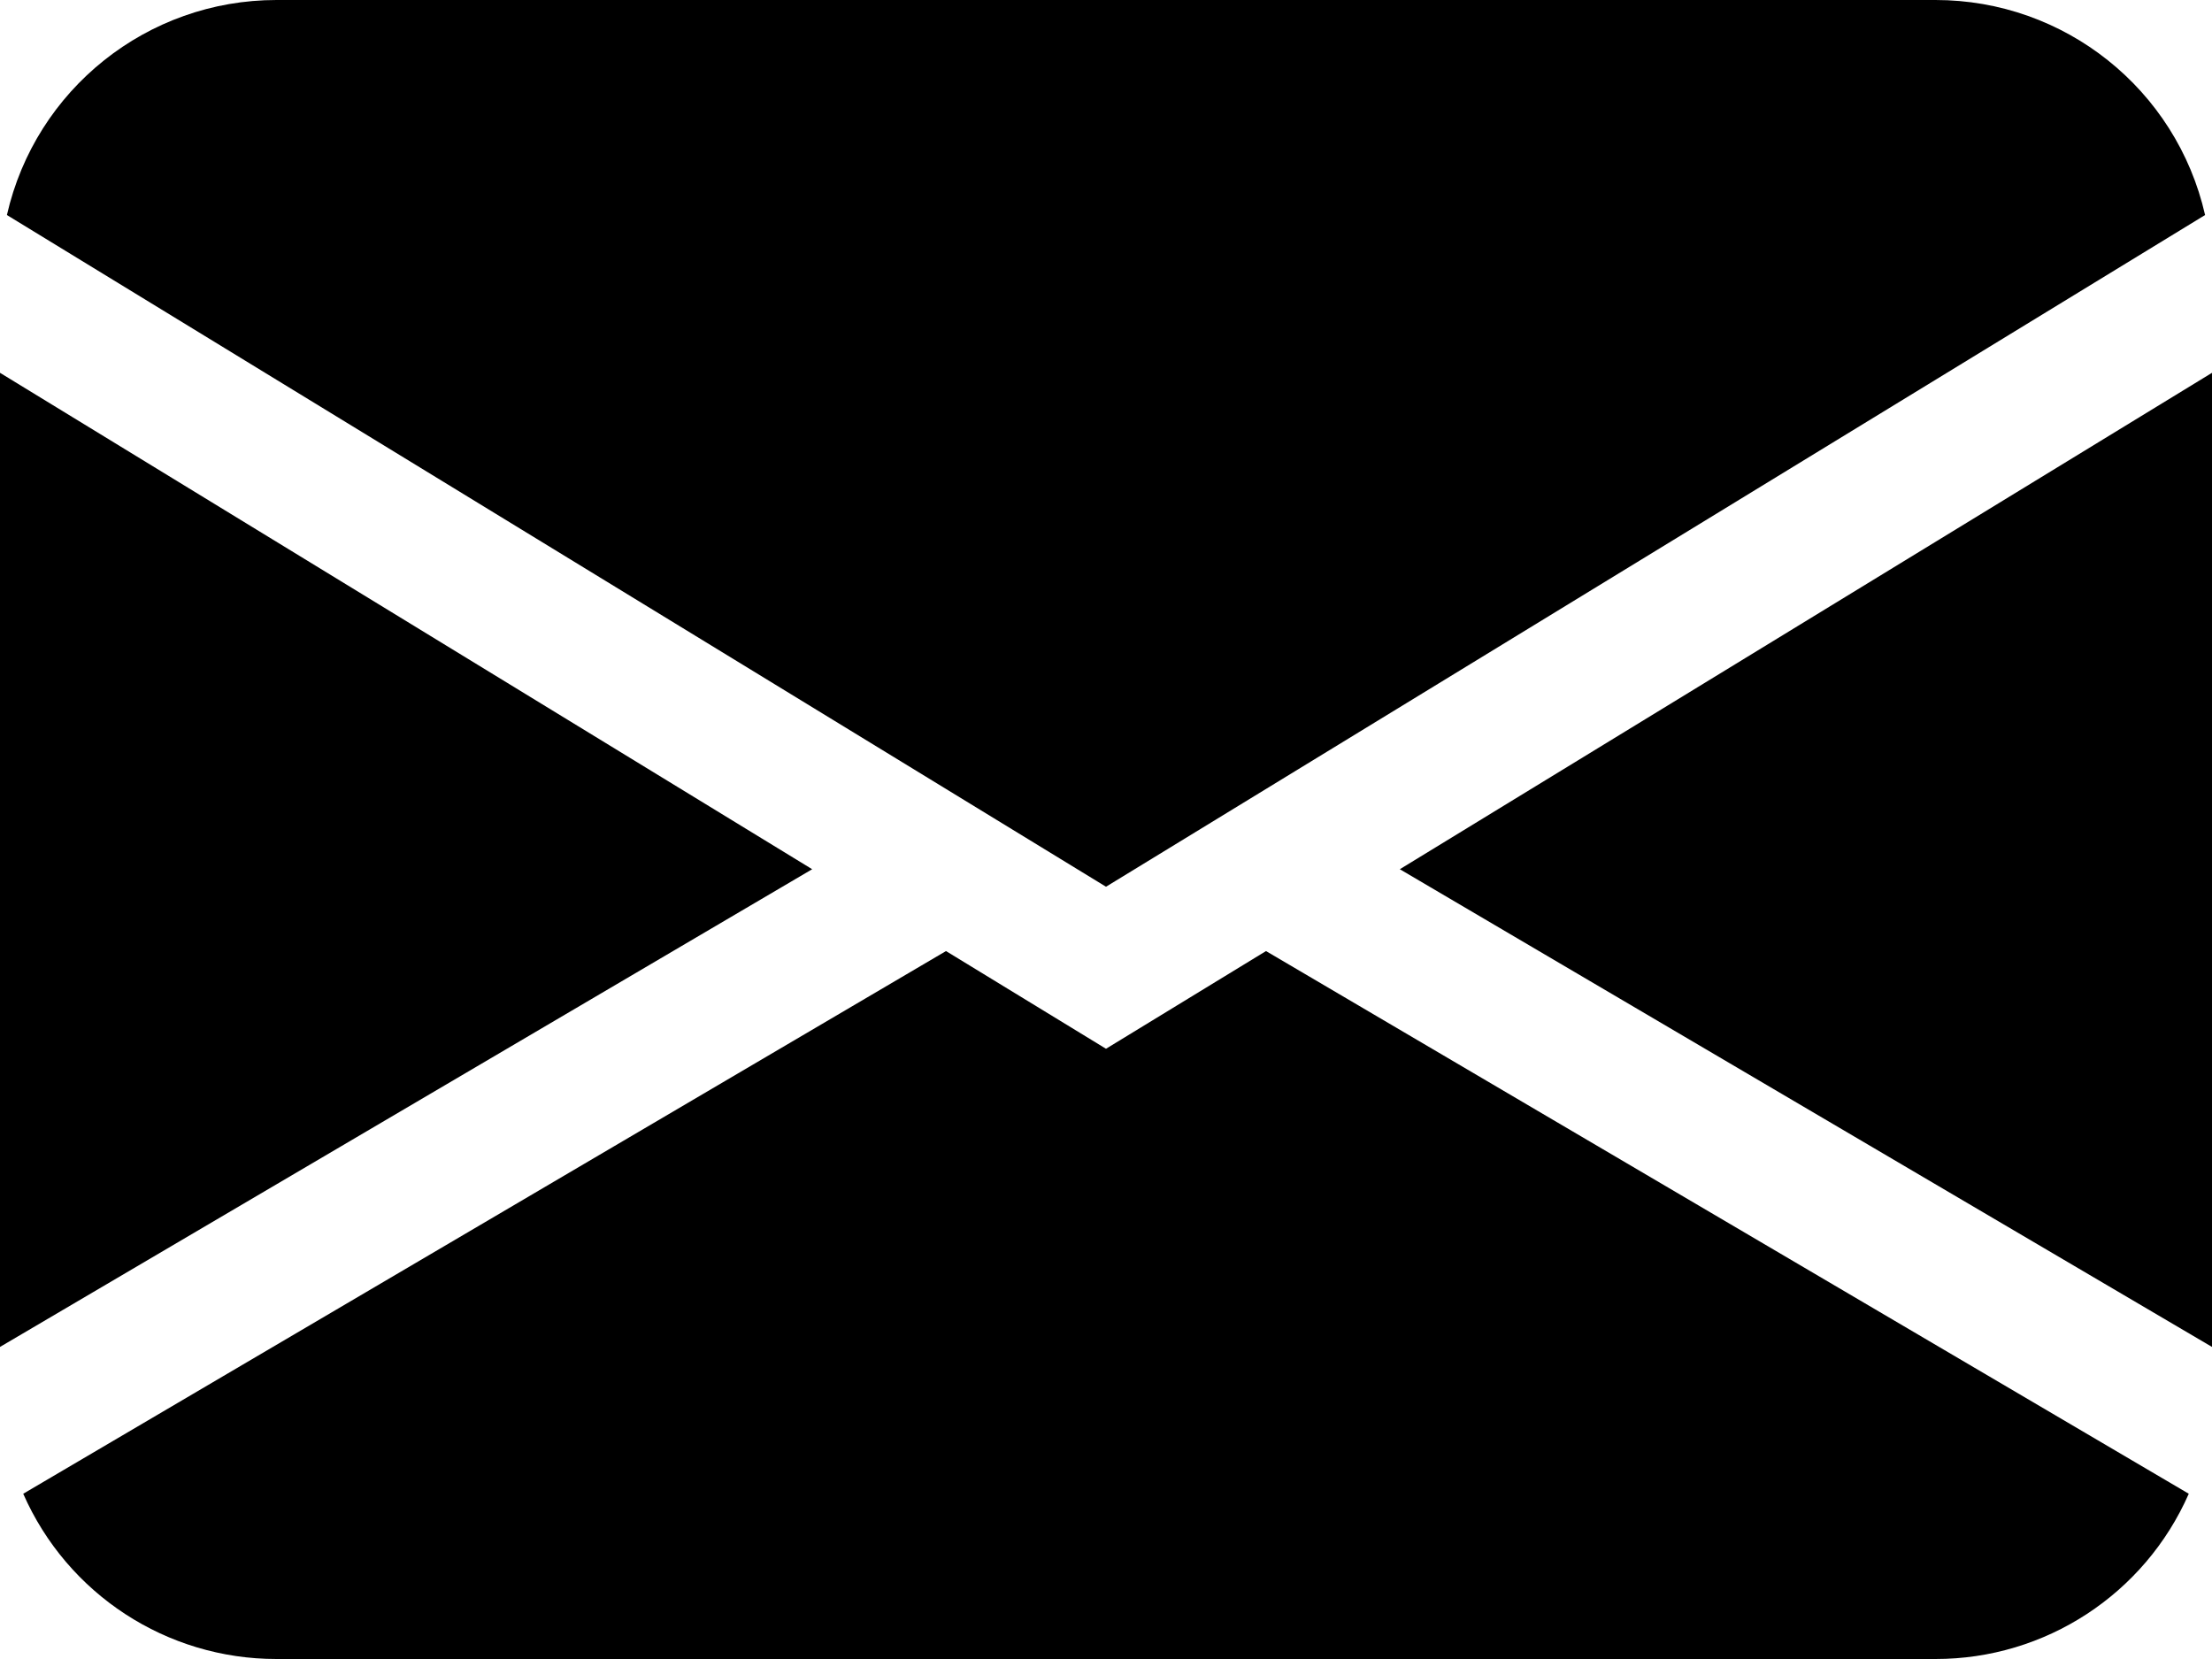 <?xml version="1.0" encoding="UTF-8"?>
<svg width="24px" height="18px" viewBox="0 0 24 18" version="1.1" xmlns="http://www.w3.org/2000/svg" xmlns:xlink="http://www.w3.org/1999/xlink">
    <!-- Generator: Sketch 64 (93537) - https://sketch.com -->
    <title>envelope-fill</title>
    <desc>Created with Sketch.</desc>
    <g id="Blog" stroke="none" stroke-width="1" fill="none" fill-rule="evenodd">
        <g id="Détails-Articles" transform="translate(-288, -522)" fill="#000000" fill-rule="nonzero">
            <g id="envelope-fill" transform="translate(288, 522)">
                <path d="M0.075,2.333 L12,9.621 L23.925,2.333 C23.614,0.968 22.4,-3.33066907e-16 21,-3.33066907e-16 L3,-3.33066907e-16 C1.6,-3.33066907e-16 0.386,0.968 0.075,2.333 Z M24,4.045 L15.188,9.431 L24,14.614 L24,4.045 Z M23.748,16.207 L13.736,10.319 L12,11.379 L10.264,10.319 L0.252,16.207 C0.731,17.297 1.809,18.001 3,18 L21,18 C22.191,18.001 23.269,17.297 23.748,16.207 Z M0,14.614 L8.812,9.431 L0,4.045 L0,14.614 Z" id="Shape"></path>
            </g>
        </g>
    </g>
</svg>